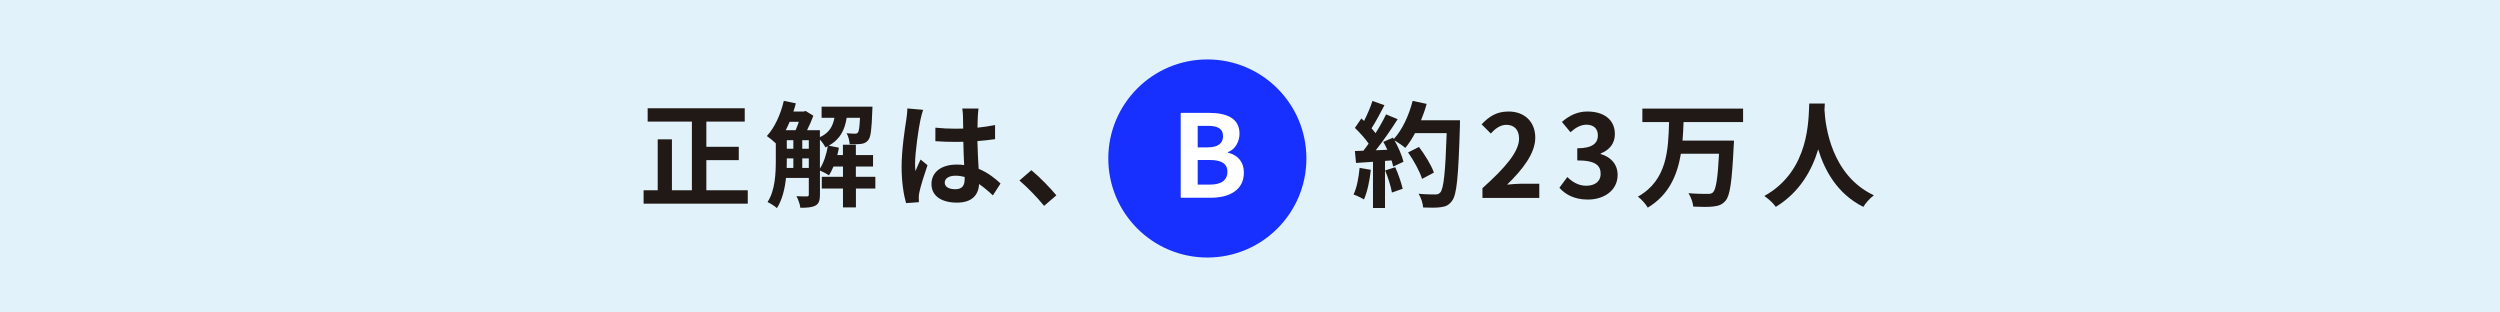 <?xml version="1.0" encoding="UTF-8"?><svg id="_イヤー_2" xmlns="http://www.w3.org/2000/svg" viewBox="0 0 684 85.5"><defs><style>.cls-1{fill:#fff;}.cls-2{fill:#211915;}.cls-3{fill:#172fff;}.cls-4{fill:#e1f2fa;}</style></defs><g id="_"><g><rect class="cls-4" width="684" height="85.5"/><g><g><path class="cls-2" d="M204.59,52.05v3.67h-28.5v-3.67h3.86v-13.92h3.89v13.92h5.46v-18.78h-12.1v-3.64h26.56v3.64h-10.5v6.9h8.87v3.64h-8.87v8.25h11.35Z"/><path class="cls-2" d="M239.51,51.58h-5.33v5.17h-3.54v-5.17h-5.8v-3.2h5.8v-2.82h-2.6c-.38,.91-.78,1.72-1.25,2.41-.53-.38-1.66-.97-2.45-1.32v6.62c0,1.47-.25,2.41-1.19,2.95-.97,.53-2.26,.63-4.17,.63-.09-.91-.6-2.32-1.07-3.17,1.25,.06,2.48,.06,2.85,.06s.53-.13,.53-.53v-4.52h-6.24c-.31,2.95-1.04,5.99-2.48,8.25-.53-.5-1.88-1.35-2.57-1.66,2.1-3.23,2.26-7.9,2.26-11.41v-4.64c-.63-.63-1.79-1.57-2.45-2.01,2.13-2.29,3.79-5.96,4.64-9.63l3.29,.69c-.19,.75-.41,1.5-.66,2.23h2.85l.47-.16,2.13,1.32c-.44,1.22-1.07,2.67-1.72,3.95h3.51v1.91c2.6-1.19,3.54-3.01,3.98-5.3h-3.51v-3.04h13.92s-.03,.78-.06,1.19c-.16,4.99-.41,7.15-1.1,7.96-.53,.66-1.13,.91-1.91,1.03-.69,.09-1.91,.13-3.17,.09-.06-.97-.38-2.23-.85-3.01,.97,.09,1.82,.13,2.26,.13,.38,0,.63-.06,.85-.34,.28-.35,.44-1.41,.56-4.01h-3.64c-.53,3.26-1.72,5.86-4.92,7.62l2.79,.56c-.12,.66-.25,1.35-.44,2.01h1.54v-2.82h3.54v2.82h4.7v3.14h-4.7v2.82h5.33v3.2Zm-23.46-18.25c-.34,.78-.69,1.57-1.07,2.29h2.7c.31-.69,.6-1.5,.88-2.29h-2.51Zm-.78,10.54c0,.66,0,1.35-.03,2.07h1.82v-2.6h-1.79v.53Zm0-3.17h1.79v-2.35h-1.79v2.35Zm4.23,0h1.79v-2.35h-1.79v2.35Zm1.79,5.24v-2.6h-1.79v2.6h1.79Zm3.04,.19c1.04-1.6,1.79-3.89,2.16-6.11-.22,.09-.44,.22-.66,.31-.28-.63-.91-1.5-1.5-2.13v7.93Z"/><path class="cls-2" d="M252.58,30.04c-.25,.63-.63,2.2-.75,2.76-.47,2.07-1.47,8.91-1.47,12.01,0,.63,.03,1.38,.12,2.01,.41-1.1,.91-2.13,1.38-3.17l1.91,1.54c-.88,2.54-1.88,5.71-2.23,7.4-.09,.44-.19,1.1-.16,1.44,0,.31,0,.85,.03,1.29l-3.51,.25c-.63-2.16-1.22-5.71-1.22-9.91,0-4.7,.91-10.57,1.29-12.95,.13-.88,.28-2.07,.28-3.04l4.33,.38Zm19.07,23.42c-1.29-1.22-2.54-2.26-3.76-3.1-.19,2.95-1.88,5.08-6.08,5.08s-6.96-1.82-6.96-5.08,2.67-5.33,6.9-5.33c.72,0,1.41,.03,2.04,.13-.09-1.91-.19-4.17-.22-6.37-.75,.03-1.51,.03-2.23,.03-1.82,0-3.58-.06-5.42-.19v-3.7c1.79,.19,3.57,.28,5.42,.28,.72,0,1.47,0,2.19-.03-.03-1.54-.03-2.79-.06-3.45,0-.47-.09-1.41-.19-2.04h4.45c-.09,.6-.16,1.35-.19,2.01-.03,.69-.09,1.85-.09,3.23,1.69-.19,3.32-.41,4.8-.72v3.86c-1.5,.22-3.14,.41-4.83,.53,.06,3.01,.22,5.49,.34,7.59,2.6,1.07,4.55,2.67,5.99,4.01l-2.1,3.26Zm-7.71-5.05c-.82-.22-1.66-.34-2.51-.34-1.76,0-2.95,.72-2.95,1.88,0,1.25,1.25,1.82,2.88,1.82,1.91,0,2.57-1,2.57-2.82v-.53Z"/><path class="cls-2" d="M285.66,56.32c-1.91-2.35-4.55-5.05-6.74-6.93l3.26-2.82c2.23,1.82,5.24,4.92,6.84,6.87l-3.36,2.89Z"/></g><g><path class="cls-2" d="M375.06,46.47c-.31,2.95-.97,6.08-1.88,8.09-.66-.41-2.04-1.07-2.85-1.35,.91-1.85,1.41-4.64,1.66-7.28l3.07,.53Zm24.4-13.58s0,1.25-.03,1.72c-.41,13.73-.85,18.69-2.16,20.35-.88,1.19-1.69,1.54-3.01,1.72-1.13,.19-3.07,.16-4.89,.09-.06-1.07-.56-2.7-1.25-3.76,1.98,.19,3.76,.19,4.61,.19,.6,0,.94-.13,1.32-.53,.94-.97,1.41-5.55,1.76-16.24h-8.65c-.85,1.54-1.72,2.92-2.67,4.04-.63-.56-2.01-1.5-2.95-2.07,1.1,1.98,2.1,4.3,2.45,5.86l-2.82,1.32c-.09-.5-.25-1.07-.44-1.69l-1.79,.13v12.89h-3.29v-12.64l-4.64,.31-.31-3.26,2.32-.09c.47-.6,.97-1.25,1.44-1.94-.91-1.35-2.45-3.04-3.76-4.3l1.76-2.57,.75,.66c.88-1.73,1.79-3.83,2.29-5.46l3.29,1.16c-1.13,2.16-2.41,4.58-3.54,6.33,.41,.44,.78,.91,1.1,1.32,1.13-1.76,2.13-3.57,2.88-5.14l3.17,1.32c-1.76,2.76-3.95,5.96-5.99,8.5l3.17-.13c-.34-.75-.72-1.5-1.1-2.16l2.63-1.16,.22,.38c2.32-2.48,4.17-6.49,5.17-10.44l3.83,.82c-.41,1.54-.94,3.04-1.54,4.48h10.69Zm-17.72,12.86c.85,1.85,1.66,4.3,2.04,5.89l-2.95,1.04c-.25-1.6-1.07-4.14-1.85-6.05l2.76-.88Zm7.34,3.2c-.6-1.98-2.23-4.99-3.83-7.24l2.98-1.51c1.63,2.16,3.42,5.05,4.08,7.02l-3.23,1.72Z"/><path class="cls-2" d="M405.59,51.49c6.3-5.64,10.03-10,10.03-13.58,0-2.35-1.29-3.76-3.48-3.76-1.69,0-3.1,1.1-4.26,2.38l-2.51-2.51c2.13-2.26,4.2-3.51,7.37-3.51,4.39,0,7.31,2.82,7.31,7.15s-3.48,8.72-7.71,12.86c1.16-.12,2.7-.25,3.76-.25h5.05v3.89h-15.55v-2.67Z"/><path class="cls-2" d="M426.66,51.36l2.16-2.92c1.38,1.35,3.07,2.38,5.17,2.38,2.35,0,3.95-1.16,3.95-3.23,0-2.29-1.35-3.7-6.4-3.7v-3.32c4.26,0,5.64-1.47,5.64-3.54,0-1.82-1.13-2.88-3.1-2.92-1.66,.03-3.01,.82-4.39,2.07l-2.35-2.82c2.01-1.76,4.23-2.85,6.96-2.85,4.48,0,7.53,2.19,7.53,6.18,0,2.51-1.41,4.33-3.89,5.3v.16c2.63,.72,4.64,2.67,4.64,5.71,0,4.26-3.73,6.74-8.15,6.74-3.67,0-6.15-1.38-7.78-3.23Z"/><path class="cls-2" d="M460.62,33.39c-.06,1.66-.13,3.39-.28,5.08h14.08s-.03,1.19-.09,1.66c-.47,9.63-1,13.42-2.23,14.8-.94,1.1-1.94,1.41-3.36,1.57-1.22,.16-3.39,.13-5.46,.03-.09-1.07-.63-2.63-1.32-3.67,2.16,.19,4.3,.19,5.24,.19,.66,0,1.07-.06,1.47-.41,.82-.78,1.32-3.86,1.66-10.57h-10.44c-.97,5.8-3.23,11.23-9.06,14.74-.56-1-1.72-2.29-2.7-3.01,8.06-4.52,8.31-12.86,8.53-20.41h-7.31v-3.67h27.56v3.67h-16.31Z"/><path class="cls-2" d="M499.27,28.31c-.03,.5-.06,1.13-.09,1.79,.25,4.33,1.82,17.84,13.51,23.33-1.16,.88-2.29,2.16-2.88,3.17-7.09-3.51-10.6-9.97-12.35-15.74-1.69,5.64-4.99,11.7-11.6,15.74-.66-.97-1.88-2.1-3.14-2.98,12.51-6.93,12.07-21.17,12.29-25.3h4.26Z"/></g><g><circle class="cls-3" cx="330.33" cy="43.36" r="27.1"/><path class="cls-1" d="M323.05,30.88h7.68c4.77,0,8.4,1.38,8.4,5.71,0,2.13-1.19,4.33-3.17,5.02v.16c2.51,.6,4.36,2.35,4.36,5.49,0,4.67-3.89,6.84-9,6.84h-8.28V30.88Zm7.34,9.44c2.95,0,4.23-1.19,4.23-3.04,0-2.04-1.38-2.85-4.17-2.85h-2.76v5.9h2.7Zm.53,10.19c3.17,0,4.89-1.13,4.89-3.54,0-2.26-1.69-3.2-4.89-3.2h-3.23v6.74h3.23Z"/></g></g></g></g></svg>